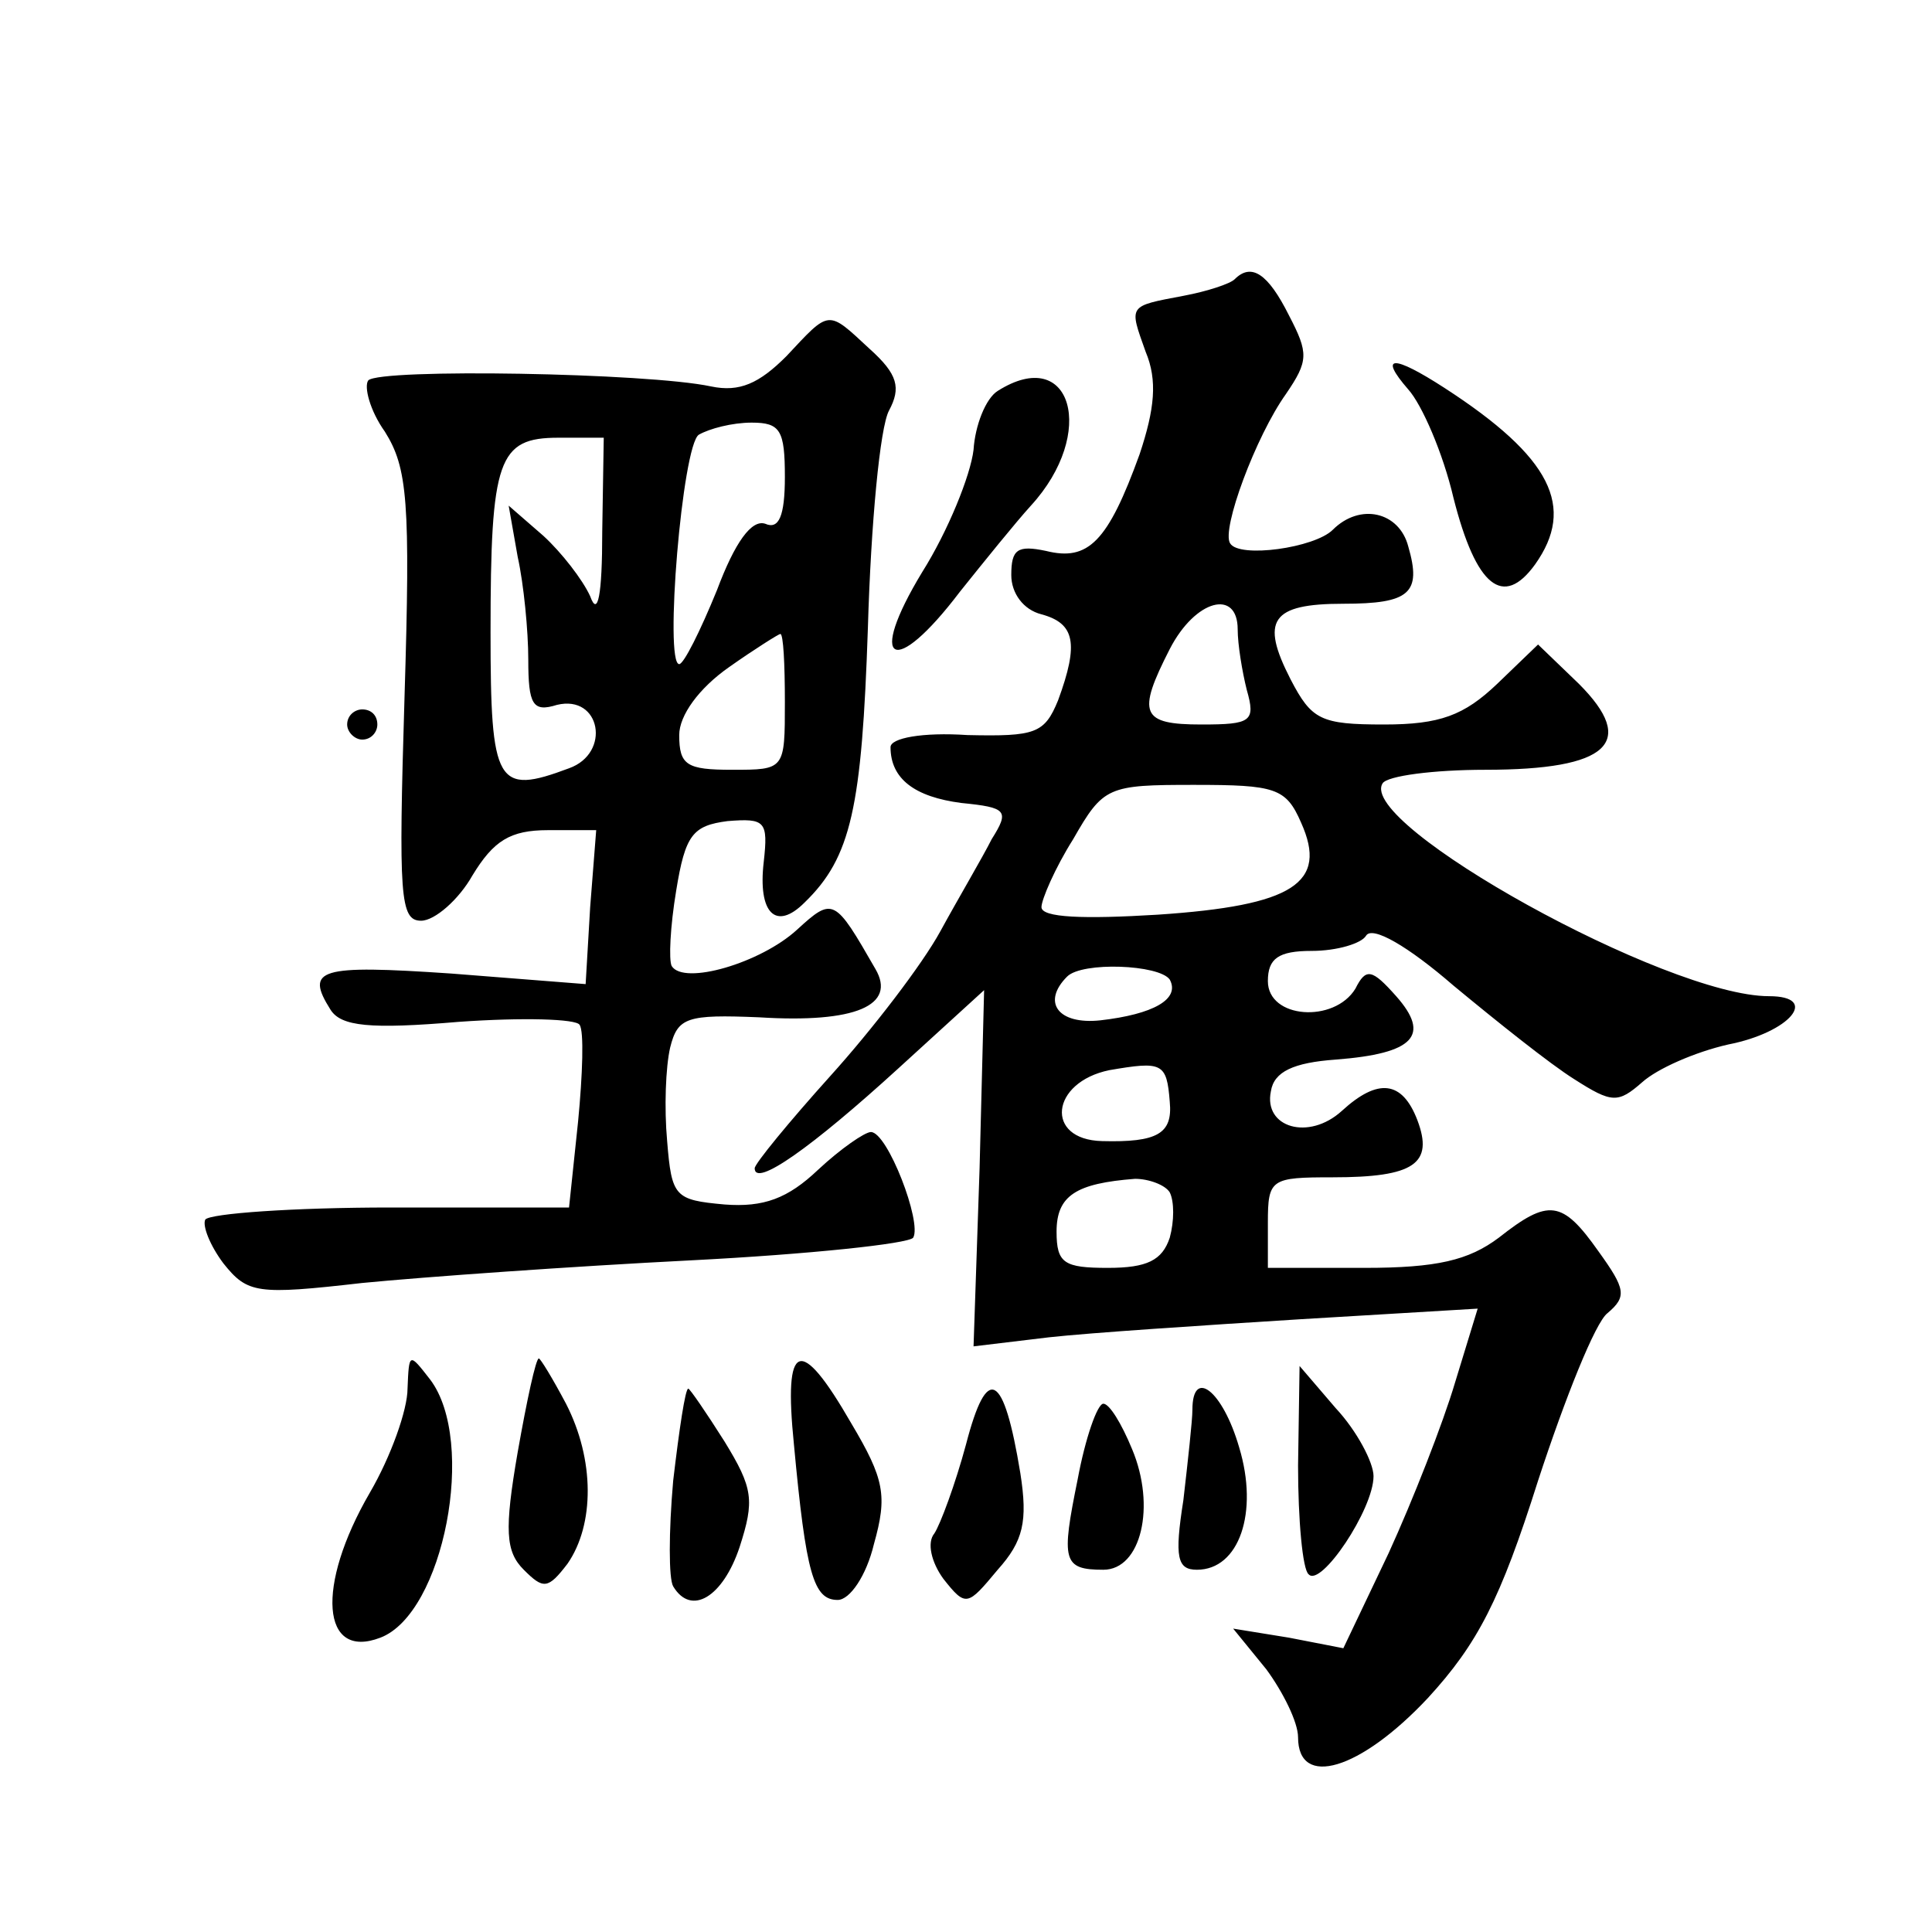 <?xml version="1.0" standalone="no"?>
<!DOCTYPE svg PUBLIC "-//W3C//DTD SVG 20010904//EN"
 "http://www.w3.org/TR/2001/REC-SVG-20010904/DTD/svg10.dtd">
<svg version="1.0" xmlns="http://www.w3.org/2000/svg"
 width="128pt" height="128pt" viewBox="0 0 128 128"
 preserveAspectRatio="xMidYMid meet">
<g transform="translate(0,128) scale(0.1,-0.1)"
fill="#0" stroke="none">
<path d="M818 1095 c-3 -3 -18 -8 -34 -11 -37 -7 -36 -6 -25 -37 8 -19 6 -38 -4
-68 -21 -58 -34 -71 -62 -64 -19 4 -23 1 -23 -16 0 -12 8 -23 20 -26 22 -6 25 -19
11 -57 -9 -22 -15 -24 -60 -23 -30 2 -51 -2 -51 -8 0 -21 16 -33 47 -37 30 -3 32
-5 20 -24 -6 -12 -22 -39 -34 -61 -12 -22 -45 -65 -73 -96 -27 -30 -50 -58 -50
-61 0 -13 38 14 95 66 l57 52 -3 -118 -4 -118 50 6 c27 3 103 8 167 12 l117 7 -15
-49 c-8 -27 -28 -78 -44 -113 l-30 -63 -36 7 -37 6 22 -27 c11 -15 21 -35 21 -45
0 -34 41 -22 86 26 33 36 48 65 73 144 18 55 38 105 46 111 13 11 12 16 -6 41 -24
34 -33 35 -66 9 -20 -15 -41 -20 -89 -20 l-64 0 0 30 c0 29 2 30 43 30 54 0 67
9 56 38 -10 26 -26 28 -50 6 -22 -20 -52 -11 -47 13 2 13 15 19 43 21 52 4 63 16
40 42 -16 18 -20 19 -27 5 -14 -23 -58 -20 -58 5 0 15 7 20 29 20 17 0 33 5 36
10 4 7 28 -7 58 -33 29 -24 64 -52 80 -62 25 -16 29 -16 45 -2 10 9 35 20 57 25
41 8 61 32 27 32 -68 0 -273 114 -256 141 3 5 34 9 68 9 82 0 101 18 62 57 l-27
26 -27 -26 c-22 -21 -38 -27 -75 -27 -42 0 -48 3 -62 30 -20 39 -13 50 35 50 44
0 52 7 43 38 -6 23 -32 29 -50 11 -12 -12 -62 -19 -68 -9 -6 9 17 71 37 99 15 22
15 27 2 52 -14 28 -25 35 -36 24z m2 -232 c0 -10 3 -28 6 -40 6 -21 3 -23 -30 -23
-40 0 -43 7 -21 50 17 33 45 40 45 13z m42 -128 c18 -40 -5 -55 -95 -61 -49 -3
-77 -2 -77 5 0 5 9 26 21 45 20 35 23 36 80 36 54 0 61 -2 71 -25z m-87 -104 c7
-13 -11 -23 -46 -27 -28 -3 -39 12 -22 29 10 10 61 8 68 -2z m0 -81 c2 -21 -8 -27
-45 -26 -38 1 -34 39 5 47 35 6 38 5 40 -21z m0 -60 c3 -6 3 -19 0 -30 -5 -15 -15
-20 -41 -20 -29 0 -34 3 -34 24 0 24 13 32 52 35 9 0 20 -4 23 -9z M521 1044 c-18
-18 -31 -24 -50 -20 -42 9 -219 12 -227 4 -3 -4 1 -20 11 -34 15 -24 17 -46 13
-176 -4 -132 -3 -148 11 -148 9 0 25 14 34 30 14 23 25 30 50 30 l32 0 -4 -51 -3
-51 -89 7 c-88 6 -97 3 -80 -24 7 -11 26 -13 85 -8 42 3 78 2 80 -2 3 -4 2 -33
-1 -64 l-6 -57 -118 0 c-65 0 -120 -4 -123 -8 -2 -4 3 -17 12 -29 16 -20 22 -21
92 -13 41 4 139 11 218 15 78 4 144 11 147 15 6 10 -17 70 -28 70 -4 0 -20 -11
-35 -25 -20 -19 -36 -25 -62 -23 -33 3 -35 5 -38 42 -2 22 -1 49 2 62 5 20 11 22
59 20 64 -4 91 8 77 32 -27 47 -28 48 -52 26 -24 -22 -75 -37 -83 -24 -2 4 -1 26
3 50 6 37 11 43 34 46 25 2 27 0 24 -27 -4 -34 8 -46 27 -27 31 30 38 63 42 182
2 69 8 133 14 144 8 15 6 24 -13 41 -28 26 -26 26 -55 -5z m-1 -80 c0 -26 -4 -35
-13 -31 -9 3 -20 -12 -32 -44 -11 -27 -22 -49 -25 -49 -10 0 2 145 13 152 7 4 22
8 35 8 19 0 22 -5 22 -36z m-121 -36 c0 -43 -3 -57 -8 -43 -5 11 -19 29 -31 40
l-23 20 6 -34 c4 -18 7 -49 7 -68 0 -30 3 -35 19 -30 29 7 36 -32 8 -42 -48 -18
-52 -11 -52 90 0 115 5 129 45 129 l30 0 -1 -62z m121 -113 c0 -45 0 -45 -35 -45
-30 0 -35 3 -35 23 0 13 13 31 33 45 17 12 33 22 34 22 2 0 3 -20 3 -45z M933 1022
c9 -10 23 -42 30 -72 15 -59 33 -73 54 -44 27 38 11 71 -60 117 -34 22 -44 22 -24
-1z M661 1021 c-8 -5 -15 -23 -16 -39 -2 -17 -17 -54 -34 -81 -37 -61 -19 -71 25
-13 16 20 37 46 47 57 44 48 27 107 -22 76z M230 800 c0 -5 5 -10 10 -10 6 0 10
5 10 10 0 6 -4 10 -10 10 -5 0 -10 -4 -10 -10z M270 360 c0 -14 -11 -45 -25 -69
-36 -62 -32 -111 7 -96 42 16 64 130 33 171 -14 18 -14 18 -15 -6z M343 318 c-9
-52 -8 -66 4 -78 13 -13 16 -13 29 4 18 26 18 69 -1 106 -9 17 -17 30 -18 30 -2
0 -8 -28 -14 -62z M526 323 c8 -86 13 -103 29 -103 8 0 19 16 24 37 9 32 7 43 -15
80 -34 59 -45 55 -38 -14z M640 323 c-7 -26 -17 -53 -21 -59 -5 -6 -2 -19 6 -30
15 -19 16 -18 36 6 17 19 20 32 15 64 -11 67 -22 73 -36 19z M860 309 c0 -36 3
-69 7 -72 8 -9 43 43 43 65 0 9 -11 30 -25 45 l-24 28 -1 -66z M446 299 c-3 -34
-3 -65 0 -70 12 -20 33 -7 44 26 10 31 9 39 -10 70 -12 19 -23 35 -24 35 -2 0 -6
-27 -10 -61z M790 346 c0 -7 -3 -34 -6 -60 -6 -38 -4 -46 9 -46 28 0 41 38 28 81
-11 38 -31 53 -31 25z M714 300 c-11 -54 -10 -60 17 -60 25 0 35 42 19 80 -7 17
-15 30 -19 30 -4 0 -12 -23 -17 -50z"/>
</g>
</svg>
